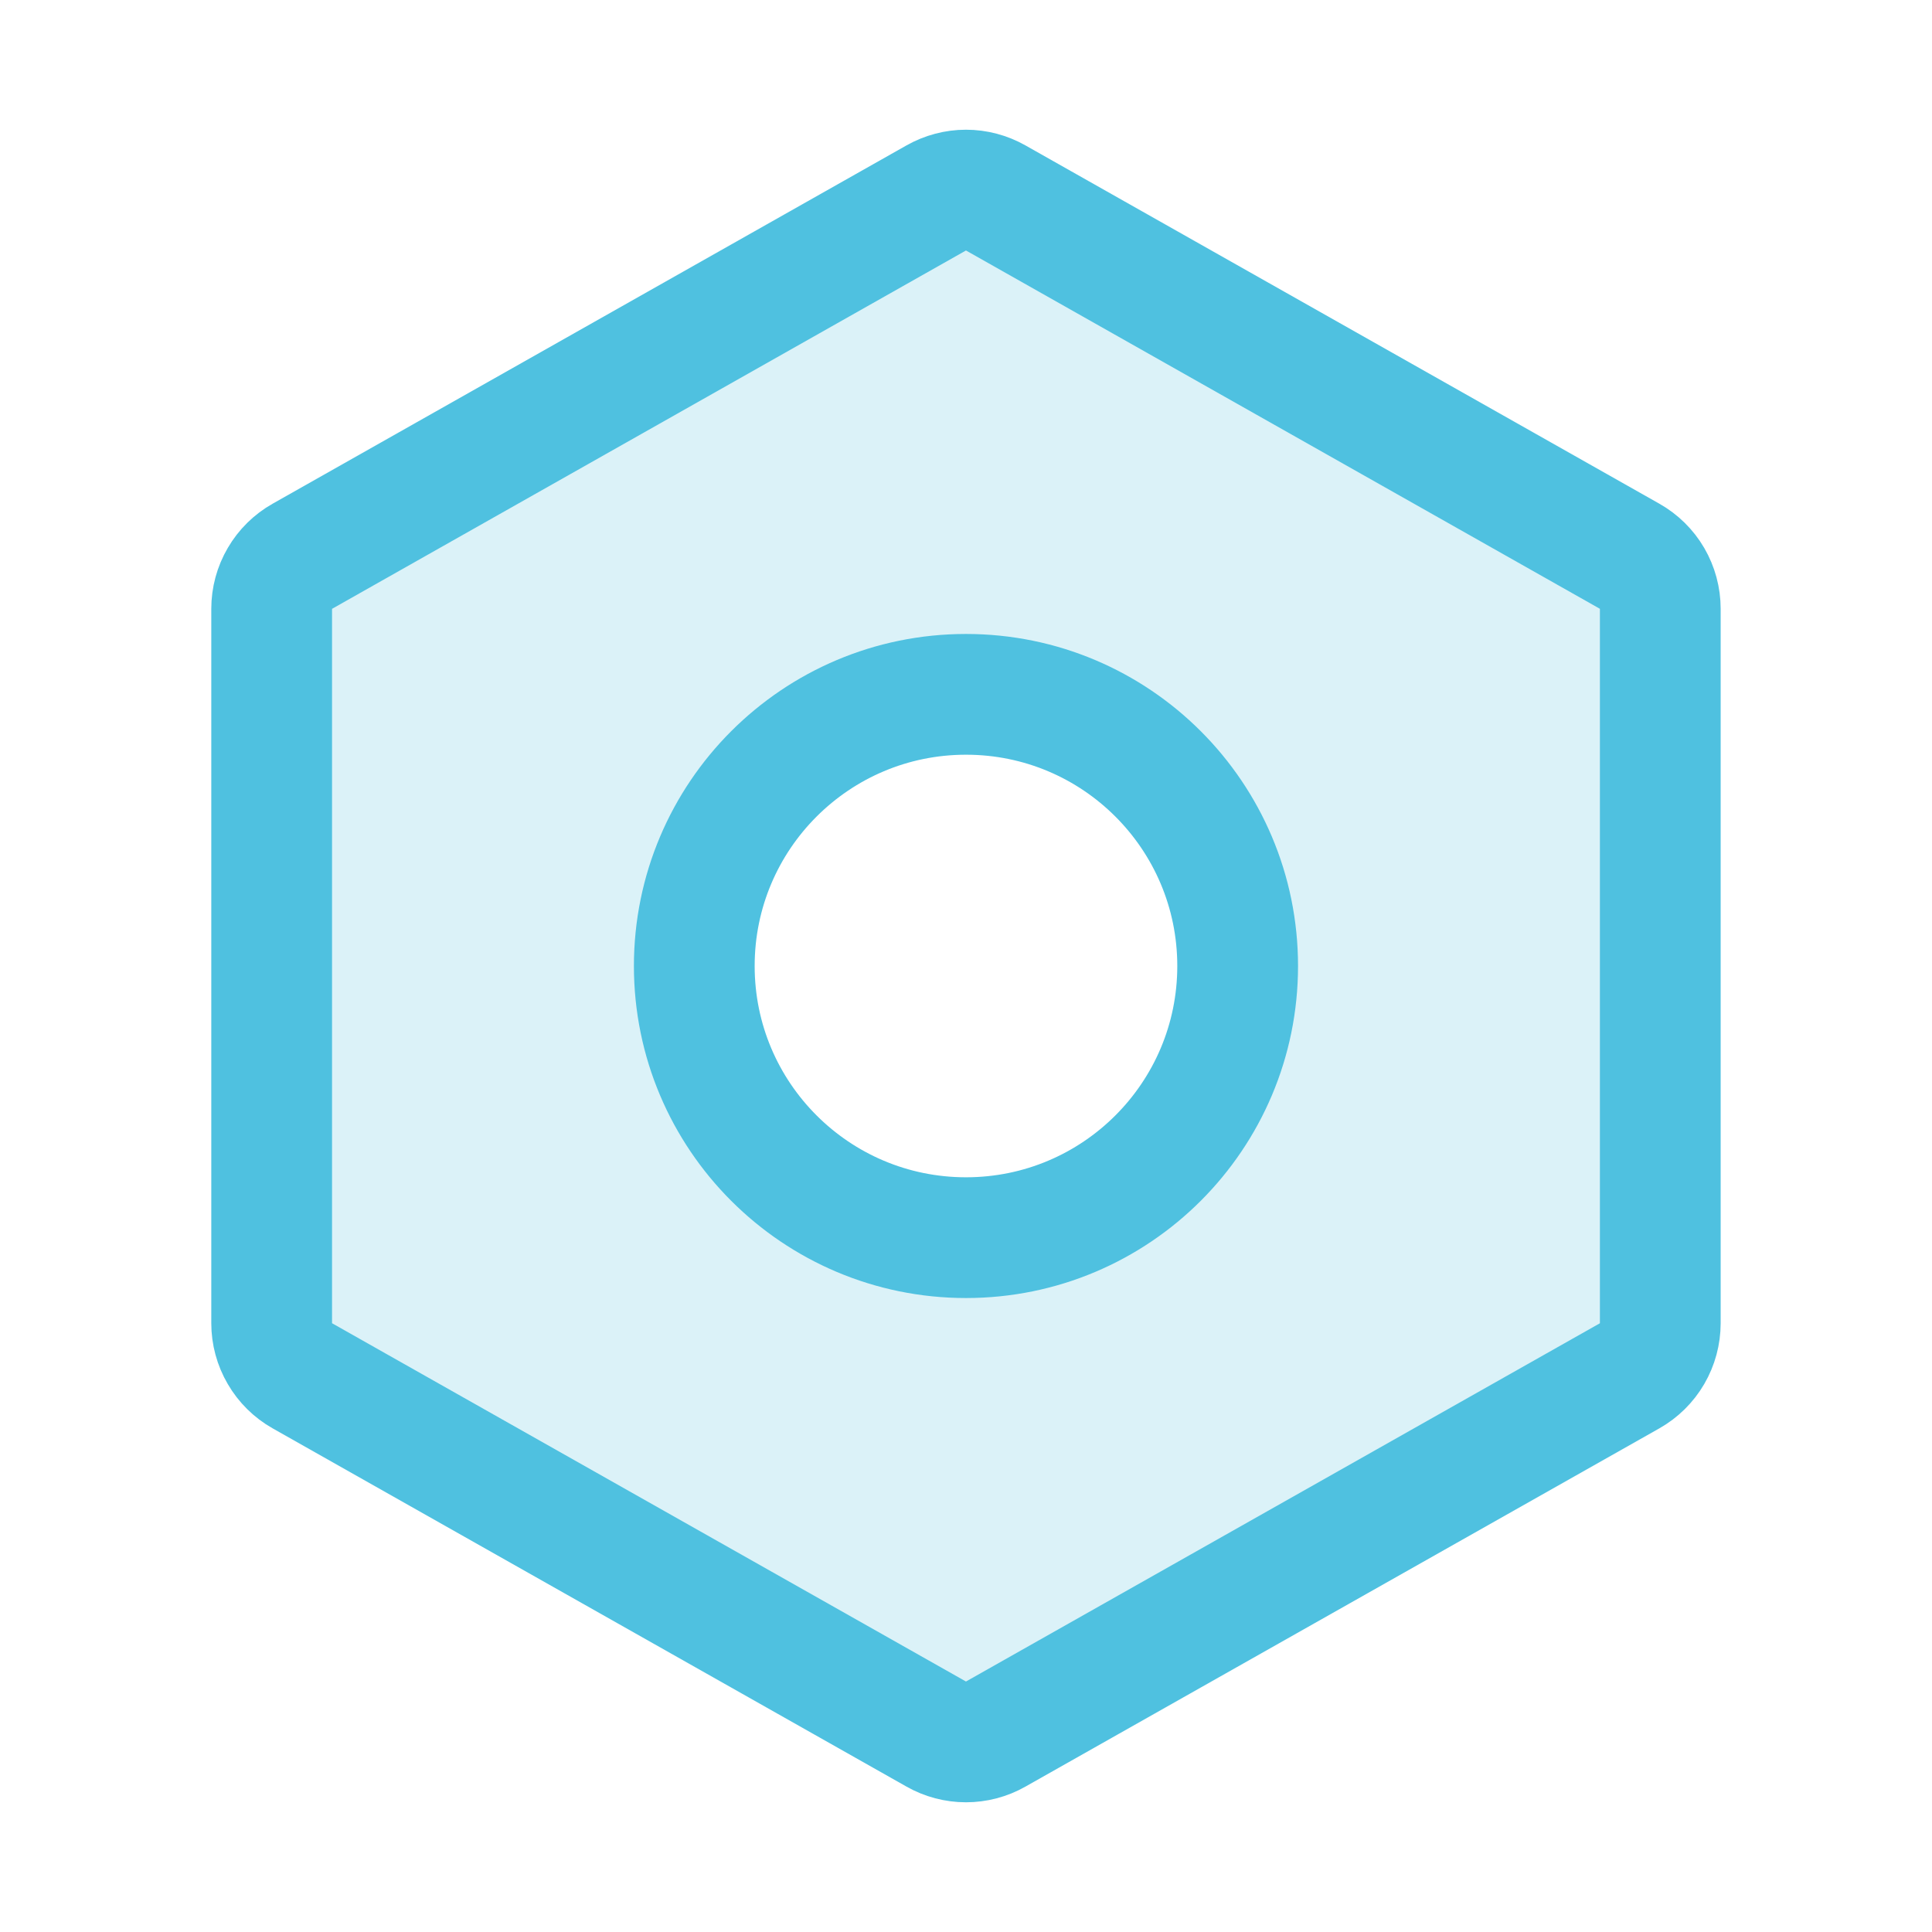 <svg width="36" height="36" viewBox="0 0 36 36" fill="none" xmlns="http://www.w3.org/2000/svg">
<g clip-path="url(#clip0_1079_724)">
<path opacity="0.2" d="M30.366 10.365L18.553 3.688C18.384 3.593 18.194 3.542 18 3.542C17.806 3.542 17.615 3.593 17.446 3.688L5.634 10.365C5.46 10.463 5.316 10.605 5.216 10.777C5.115 10.949 5.062 11.145 5.062 11.344V24.656C5.062 24.855 5.115 25.051 5.216 25.223C5.316 25.395 5.46 25.538 5.634 25.636L17.446 32.312C17.615 32.408 17.806 32.458 18 32.458C18.194 32.458 18.384 32.408 18.553 32.312L30.366 25.636C30.539 25.538 30.683 25.395 30.784 25.223C30.884 25.051 30.937 24.855 30.937 24.656V11.344C30.937 11.145 30.884 10.949 30.784 10.777C30.684 10.605 30.539 10.463 30.366 10.365ZM18 23.063C16.998 23.063 16.02 22.766 15.187 22.209C14.355 21.653 13.706 20.863 13.323 19.938C12.939 19.012 12.839 17.995 13.034 17.013C13.23 16.03 13.712 15.129 14.42 14.421C15.128 13.713 16.03 13.23 17.012 13.035C17.994 12.84 19.012 12.94 19.937 13.323C20.862 13.706 21.653 14.355 22.209 15.188C22.765 16.02 23.062 16.999 23.062 18C23.062 18.665 22.931 19.323 22.677 19.938C22.422 20.552 22.05 21.11 21.579 21.58C21.109 22.05 20.551 22.423 19.937 22.677C19.323 22.932 18.665 23.063 18 23.063Z" fill="#4FC1E0"/>
<path d="M30.937 24.656V11.344C30.937 11.145 30.884 10.949 30.784 10.777C30.684 10.605 30.539 10.463 30.366 10.365L18.553 3.688C18.384 3.593 18.194 3.542 18 3.542C17.806 3.542 17.615 3.593 17.446 3.688L5.634 10.365C5.46 10.463 5.316 10.605 5.216 10.777C5.115 10.949 5.062 11.145 5.062 11.344V24.656C5.062 24.855 5.115 25.051 5.216 25.223C5.316 25.395 5.46 25.538 5.634 25.636L17.446 32.312C17.615 32.408 17.806 32.458 18 32.458C18.194 32.458 18.384 32.408 18.553 32.312L30.366 25.636C30.539 25.538 30.684 25.395 30.784 25.223C30.884 25.051 30.937 24.855 30.937 24.656Z" stroke="#4FC1E0" stroke-width="2.25" stroke-linecap="round" stroke-linejoin="round"/>
<path d="M18 23.062C20.796 23.062 23.062 20.796 23.062 18C23.062 15.204 20.796 12.938 18 12.938C15.204 12.938 12.937 15.204 12.937 18C12.937 20.796 15.204 23.062 18 23.062Z" stroke="#4FC1E0" stroke-width="2.25" stroke-linecap="round" stroke-linejoin="round"/>
</g>
<defs>
<clipPath id="clip0_1079_724">
<rect width="36" height="36" fill="white"/>
</clipPath>
</defs>
</svg>
